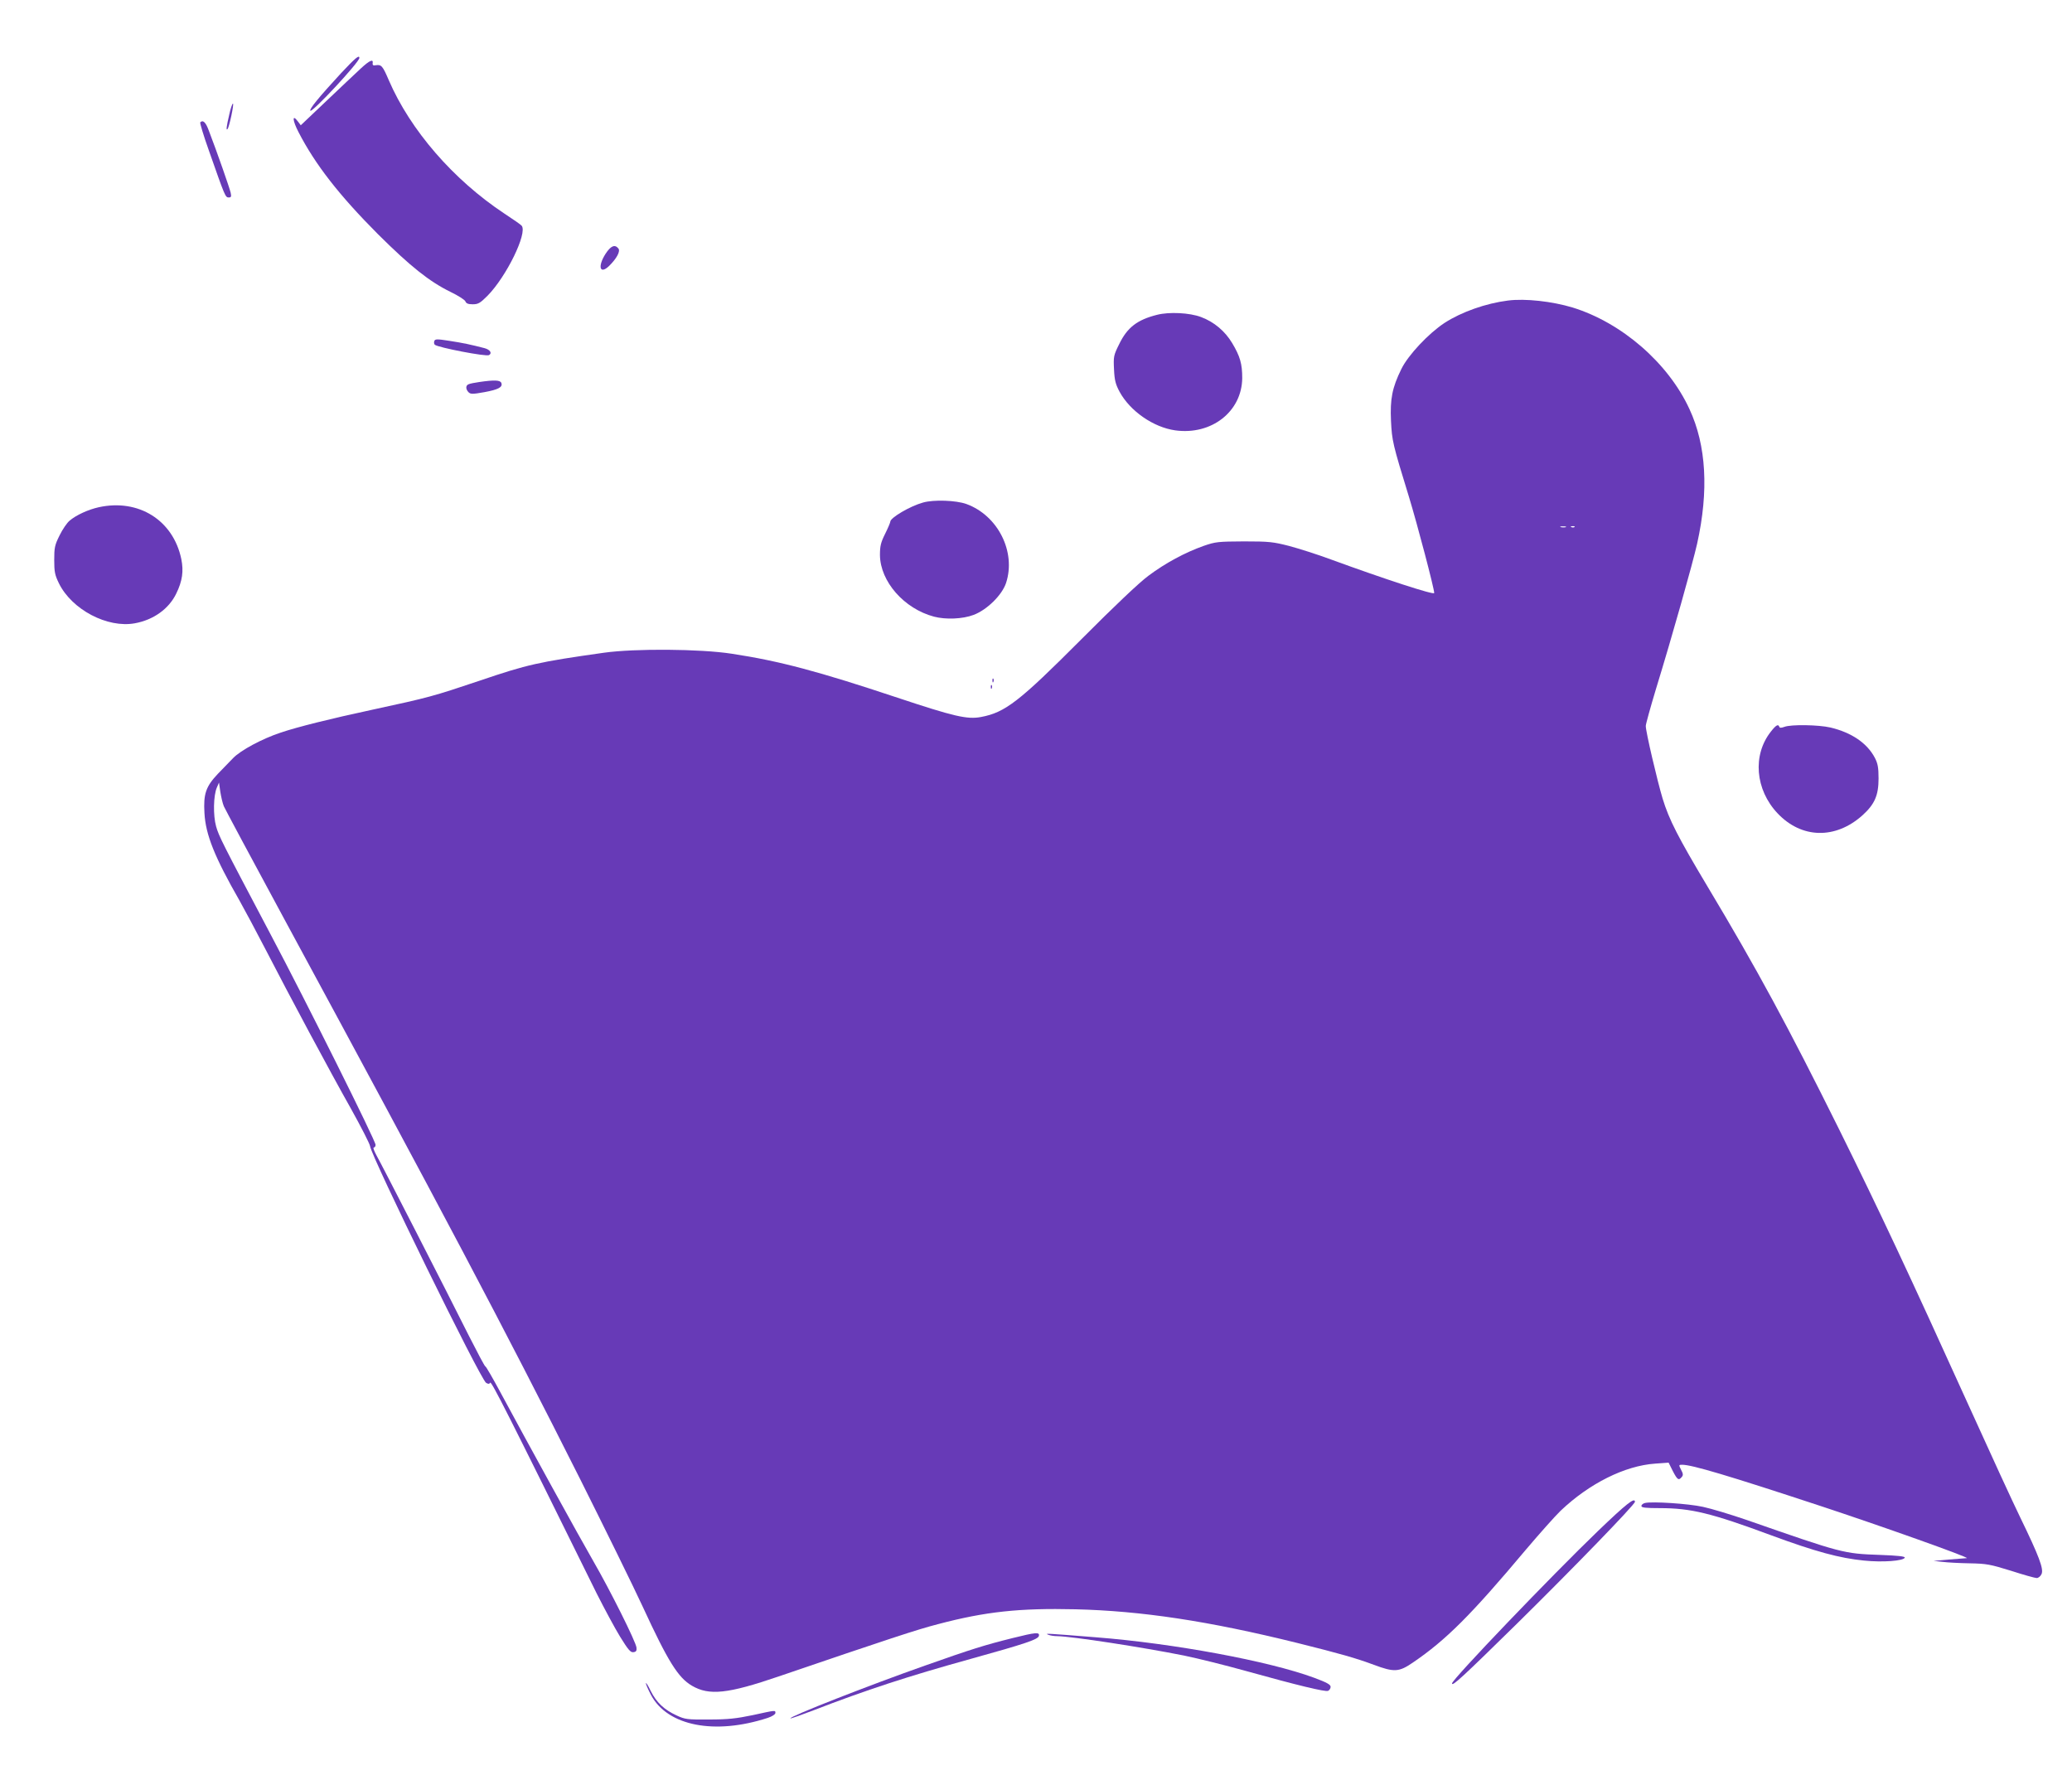 <?xml version="1.0" standalone="no"?>
<!DOCTYPE svg PUBLIC "-//W3C//DTD SVG 20010904//EN"
 "http://www.w3.org/TR/2001/REC-SVG-20010904/DTD/svg10.dtd">
<svg version="1.0" xmlns="http://www.w3.org/2000/svg"
 width="1280pt" height="1100pt" viewBox="0 0 1280 1100"
 preserveAspectRatio="xMidYMid meet">
<g transform="translate(0,1100) scale(0.1,-0.1)"
fill="#673ab7" stroke="none">
<path d="M2107 10548 c-140 -152 -196 -221 -190 -232 10 -15 303 300 303 326
0 21 -25 0 -113 -94z"/>
<path d="M2229 10577 c-31 -29 -127 -119 -214 -202 l-157 -149 -18 24 c-36 48
-34 7 4 -66 103 -200 251 -390 490 -630 201 -200 318 -293 448 -357 48 -23 90
-50 93 -59 5 -13 17 -18 45 -18 34 0 46 7 92 53 117 119 247 386 211 432 -4 6
-53 40 -108 76 -315 209 -580 515 -713 823 -38 89 -46 98 -80 93 -16 -3 -21 0
-20 11 6 30 -18 20 -73 -31z"/>
<path d="M1416 10291 c-17 -73 -20 -98 -11 -89 11 10 42 158 34 158 -4 0 -15
-31 -23 -69z"/>
<path d="M1237 10244 c-3 -3 20 -81 53 -173 100 -285 102 -291 123 -291 15 0
17 5 12 29 -6 28 -85 254 -135 384 -19 52 -36 68 -53 51z"/>
<path d="M3741 9432 c-50 -78 -36 -130 21 -76 48 47 72 92 58 109 -22 27 -47
16 -79 -33z"/>
<path d="M9315 9143 c-135 -17 -286 -70 -391 -138 -99 -65 -225 -199 -267
-285 -57 -116 -70 -185 -64 -320 6 -123 10 -142 111 -470 53 -174 156 -566
156 -594 0 -14 -306 86 -637 207 -83 31 -200 68 -260 84 -98 25 -123 28 -278
28 -160 -1 -175 -2 -250 -28 -113 -40 -236 -106 -340 -184 -56 -41 -212 -189
-415 -393 -384 -385 -470 -452 -620 -480 -85 -16 -166 3 -515 119 -489 163
-729 227 -1025 272 -194 30 -598 33 -790 6 -403 -57 -471 -72 -765 -172 -292
-98 -313 -104 -665 -180 -265 -57 -460 -106 -565 -141 -115 -38 -249 -110
-295 -158 -22 -22 -64 -66 -94 -97 -74 -78 -90 -124 -83 -242 7 -134 63 -273
217 -542 31 -55 103 -190 160 -300 150 -291 395 -749 528 -985 63 -113 116
-217 118 -231 8 -66 682 -1442 717 -1463 13 -8 20 -8 25 1 7 12 106 -183 658
-1302 47 -93 112 -214 145 -268 50 -81 65 -98 82 -95 17 2 21 9 19 28 -3 35
-164 357 -267 535 -84 145 -405 729 -575 1045 -46 85 -87 157 -92 158 -5 2
-50 88 -102 190 -144 288 -540 1061 -571 1115 -14 26 -22 47 -16 47 6 0 11 7
11 17 0 25 -431 890 -650 1303 -303 574 -317 602 -335 664 -19 67 -17 192 5
241 l13 30 8 -57 c5 -31 14 -71 22 -90 8 -18 176 -332 374 -698 972 -1796
1354 -2518 1829 -3463 151 -302 325 -655 385 -785 156 -338 218 -437 303 -487
107 -63 223 -50 536 57 674 230 859 291 984 323 295 78 504 100 850 92 407
-10 821 -72 1370 -208 265 -66 363 -94 473 -135 126 -47 155 -45 240 13 206
140 360 294 699 698 84 99 180 207 215 241 177 168 396 278 584 291 l83 6 26
-52 c28 -54 36 -60 55 -37 10 11 9 21 -4 45 -15 30 -15 31 7 31 60 0 288 -68
843 -251 380 -125 939 -324 915 -326 -14 -1 -65 -5 -115 -9 l-90 -8 55 -6 c30
-4 106 -8 168 -9 104 -2 126 -6 255 -46 77 -25 149 -45 159 -45 10 0 24 11 30
25 14 31 -15 109 -132 350 -43 88 -187 401 -320 695 -367 810 -550 1200 -800
1705 -314 632 -505 986 -813 1500 -181 303 -236 410 -276 541 -32 106 -105
416 -104 449 0 11 28 112 62 225 102 332 227 776 255 900 73 328 57 608 -47
832 -131 285 -418 534 -722 628 -126 38 -293 57 -400 43z m358 -1400 c-7 -2
-21 -2 -30 0 -10 3 -4 5 12 5 17 0 24 -2 18 -5z m54 1 c-3 -3 -12 -4 -19 -1
-8 3 -5 6 6 6 11 1 17 -2 13 -5z"/>
<path d="M7148 9055 c-123 -31 -184 -78 -234 -181 -35 -70 -36 -78 -32 -157 3
-67 10 -92 34 -137 65 -120 209 -220 344 -239 224 -31 412 116 414 323 0 88
-13 134 -62 216 -45 75 -112 131 -192 161 -71 27 -197 33 -272 14z"/>
<path d="M2683 8893 c-3 -8 -2 -18 3 -23 19 -17 319 -75 335 -64 21 12 6 34
-28 43 -81 21 -131 32 -216 45 -77 12 -89 12 -94 -1z"/>
<path d="M2963 8640 c-29 -4 -60 -10 -68 -14 -19 -7 -19 -30 -1 -49 13 -13 25
-13 98 0 87 16 115 31 105 57 -7 18 -44 19 -134 6z"/>
<path d="M5702 7895 c-80 -22 -202 -94 -202 -118 0 -5 -14 -39 -32 -75 -27
-54 -32 -76 -32 -132 2 -163 149 -331 334 -380 72 -19 177 -15 245 11 82 31
175 122 200 197 63 192 -50 417 -245 488 -64 23 -202 28 -268 9z"/>
<path d="M610 7866 c-64 -14 -139 -48 -180 -83 -16 -13 -44 -54 -62 -91 -30
-60 -33 -76 -33 -152 0 -73 4 -93 29 -144 80 -163 300 -278 469 -247 116 21
211 90 256 184 38 78 46 138 31 213 -50 240 -264 374 -510 320z"/>
<path d="M6131 6794 c0 -11 3 -14 6 -6 3 7 2 16 -1 19 -3 4 -6 -2 -5 -13z"/>
<path d="M6121 6754 c0 -11 3 -14 6 -6 3 7 2 16 -1 19 -3 4 -6 -2 -5 -13z"/>
<path d="M10940 6480 c-115 -145 -97 -359 41 -505 148 -157 358 -162 525 -12
75 68 99 123 99 227 0 69 -5 93 -23 128 -48 91 -144 156 -274 187 -73 17 -244
20 -285 4 -19 -7 -29 -7 -31 0 -6 19 -20 12 -52 -29z"/>
<path d="M9872 1541 c-284 -273 -902 -918 -902 -942 0 -21 63 37 404 372 344
339 726 733 726 750 0 30 -53 -12 -228 -180z"/>
<path d="M10163 1714 c-13 -3 -23 -11 -23 -19 0 -10 26 -13 114 -13 192 0 319
-31 688 -168 274 -101 422 -141 573 -156 116 -12 245 -2 252 18 3 8 -44 13
-154 17 -225 8 -232 10 -823 216 -96 33 -218 70 -270 81 -91 20 -311 34 -357
24z"/>
<path d="M6255 879 c-169 -42 -256 -69 -541 -170 -344 -121 -841 -316 -831
-326 2 -2 67 21 143 50 323 125 586 211 969 317 342 95 419 121 423 143 5 24
-19 22 -163 -14z"/>
<path d="M6475 900 c11 -5 37 -9 57 -9 94 -2 523 -68 783 -120 83 -17 256 -60
385 -96 316 -88 486 -129 504 -122 9 4 16 15 16 25 0 14 -24 27 -102 56 -279
103 -864 212 -1348 250 -312 25 -317 25 -295 16z"/>
<path d="M3990 600 c0 -6 14 -39 32 -73 102 -191 393 -248 721 -141 27 9 47
22 47 30 0 18 6 19 -140 -13 -101 -21 -153 -27 -270 -27 -136 -1 -148 1 -200
25 -78 36 -124 80 -160 151 -16 34 -30 55 -30 48z"/>
</g>
</svg>
